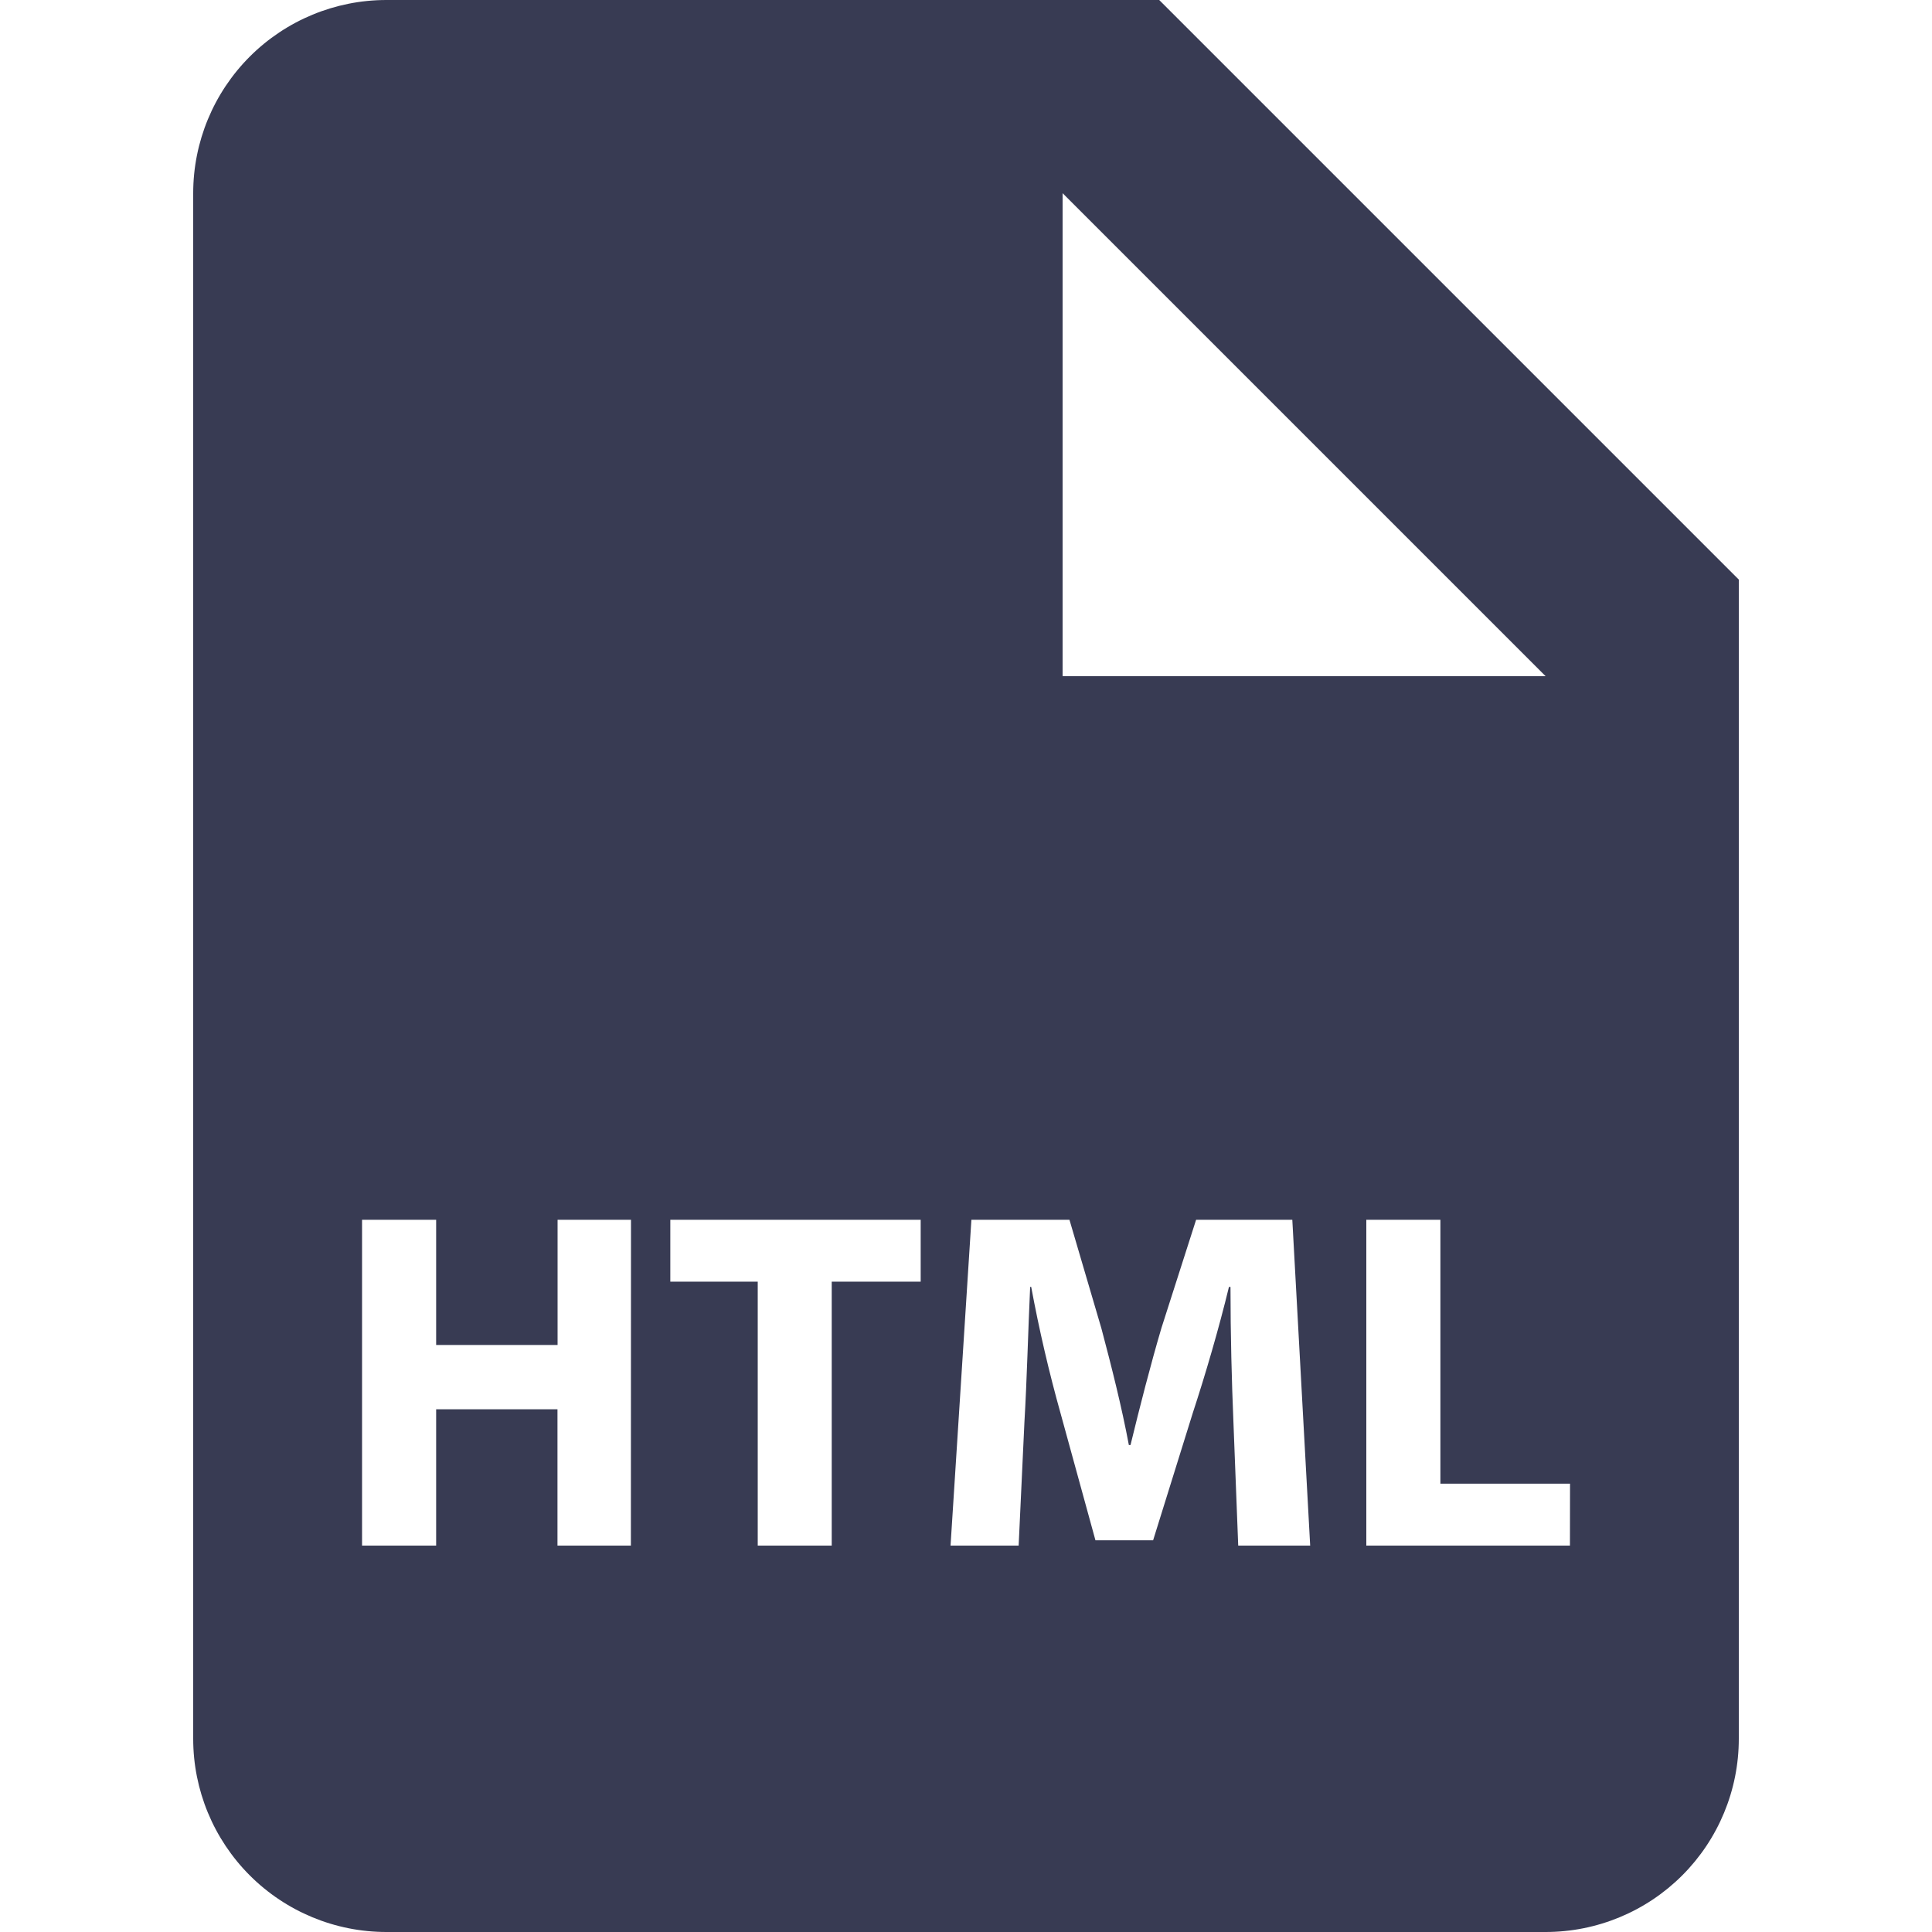 <svg width="128" height="128" viewBox="0 0 128 128" fill="none" xmlns="http://www.w3.org/2000/svg">
<path d="M76.8 0H25.6C22.205 0 18.95 1.349 16.549 3.749C14.149 6.149 12.8 9.405 12.8 12.8V115.2C12.8 118.595 14.149 121.851 16.549 124.251C18.95 126.651 22.205 128 25.6 128H102.4C105.795 128 109.05 126.651 111.451 124.251C113.851 121.851 115.2 118.595 115.2 115.2V38.4L76.8 0ZM70.4 12.8L102.4 44.8H70.4V12.8ZM41.798 102.4H36.934V93.37H28.896V102.4H23.987V80.813H28.896V89.107H36.941V80.813H41.805L41.798 102.4ZM60.998 84.915H55.104V102.4H50.202V84.915H44.41V80.813H60.998V84.915ZM82.035 102.4L81.715 94.138C81.606 91.546 81.523 88.403 81.523 85.261H81.421C80.755 88.019 79.853 91.091 79.021 93.626L76.397 102.048H72.576L70.278 93.683C69.499 90.907 68.846 88.096 68.32 85.261H68.25C68.115 88.179 68.032 91.507 67.872 94.195L67.488 102.4H62.976L64.358 80.813H70.854L72.973 88.019C73.638 90.522 74.317 93.21 74.79 95.738H74.899C75.507 93.235 76.237 90.387 76.947 87.987L79.245 80.813H85.619L86.803 102.4H82.035ZM104.013 102.4H90.522V80.813H95.43V98.298H104.019L104.013 102.4Z" fill="#383B53"/>
</svg>
